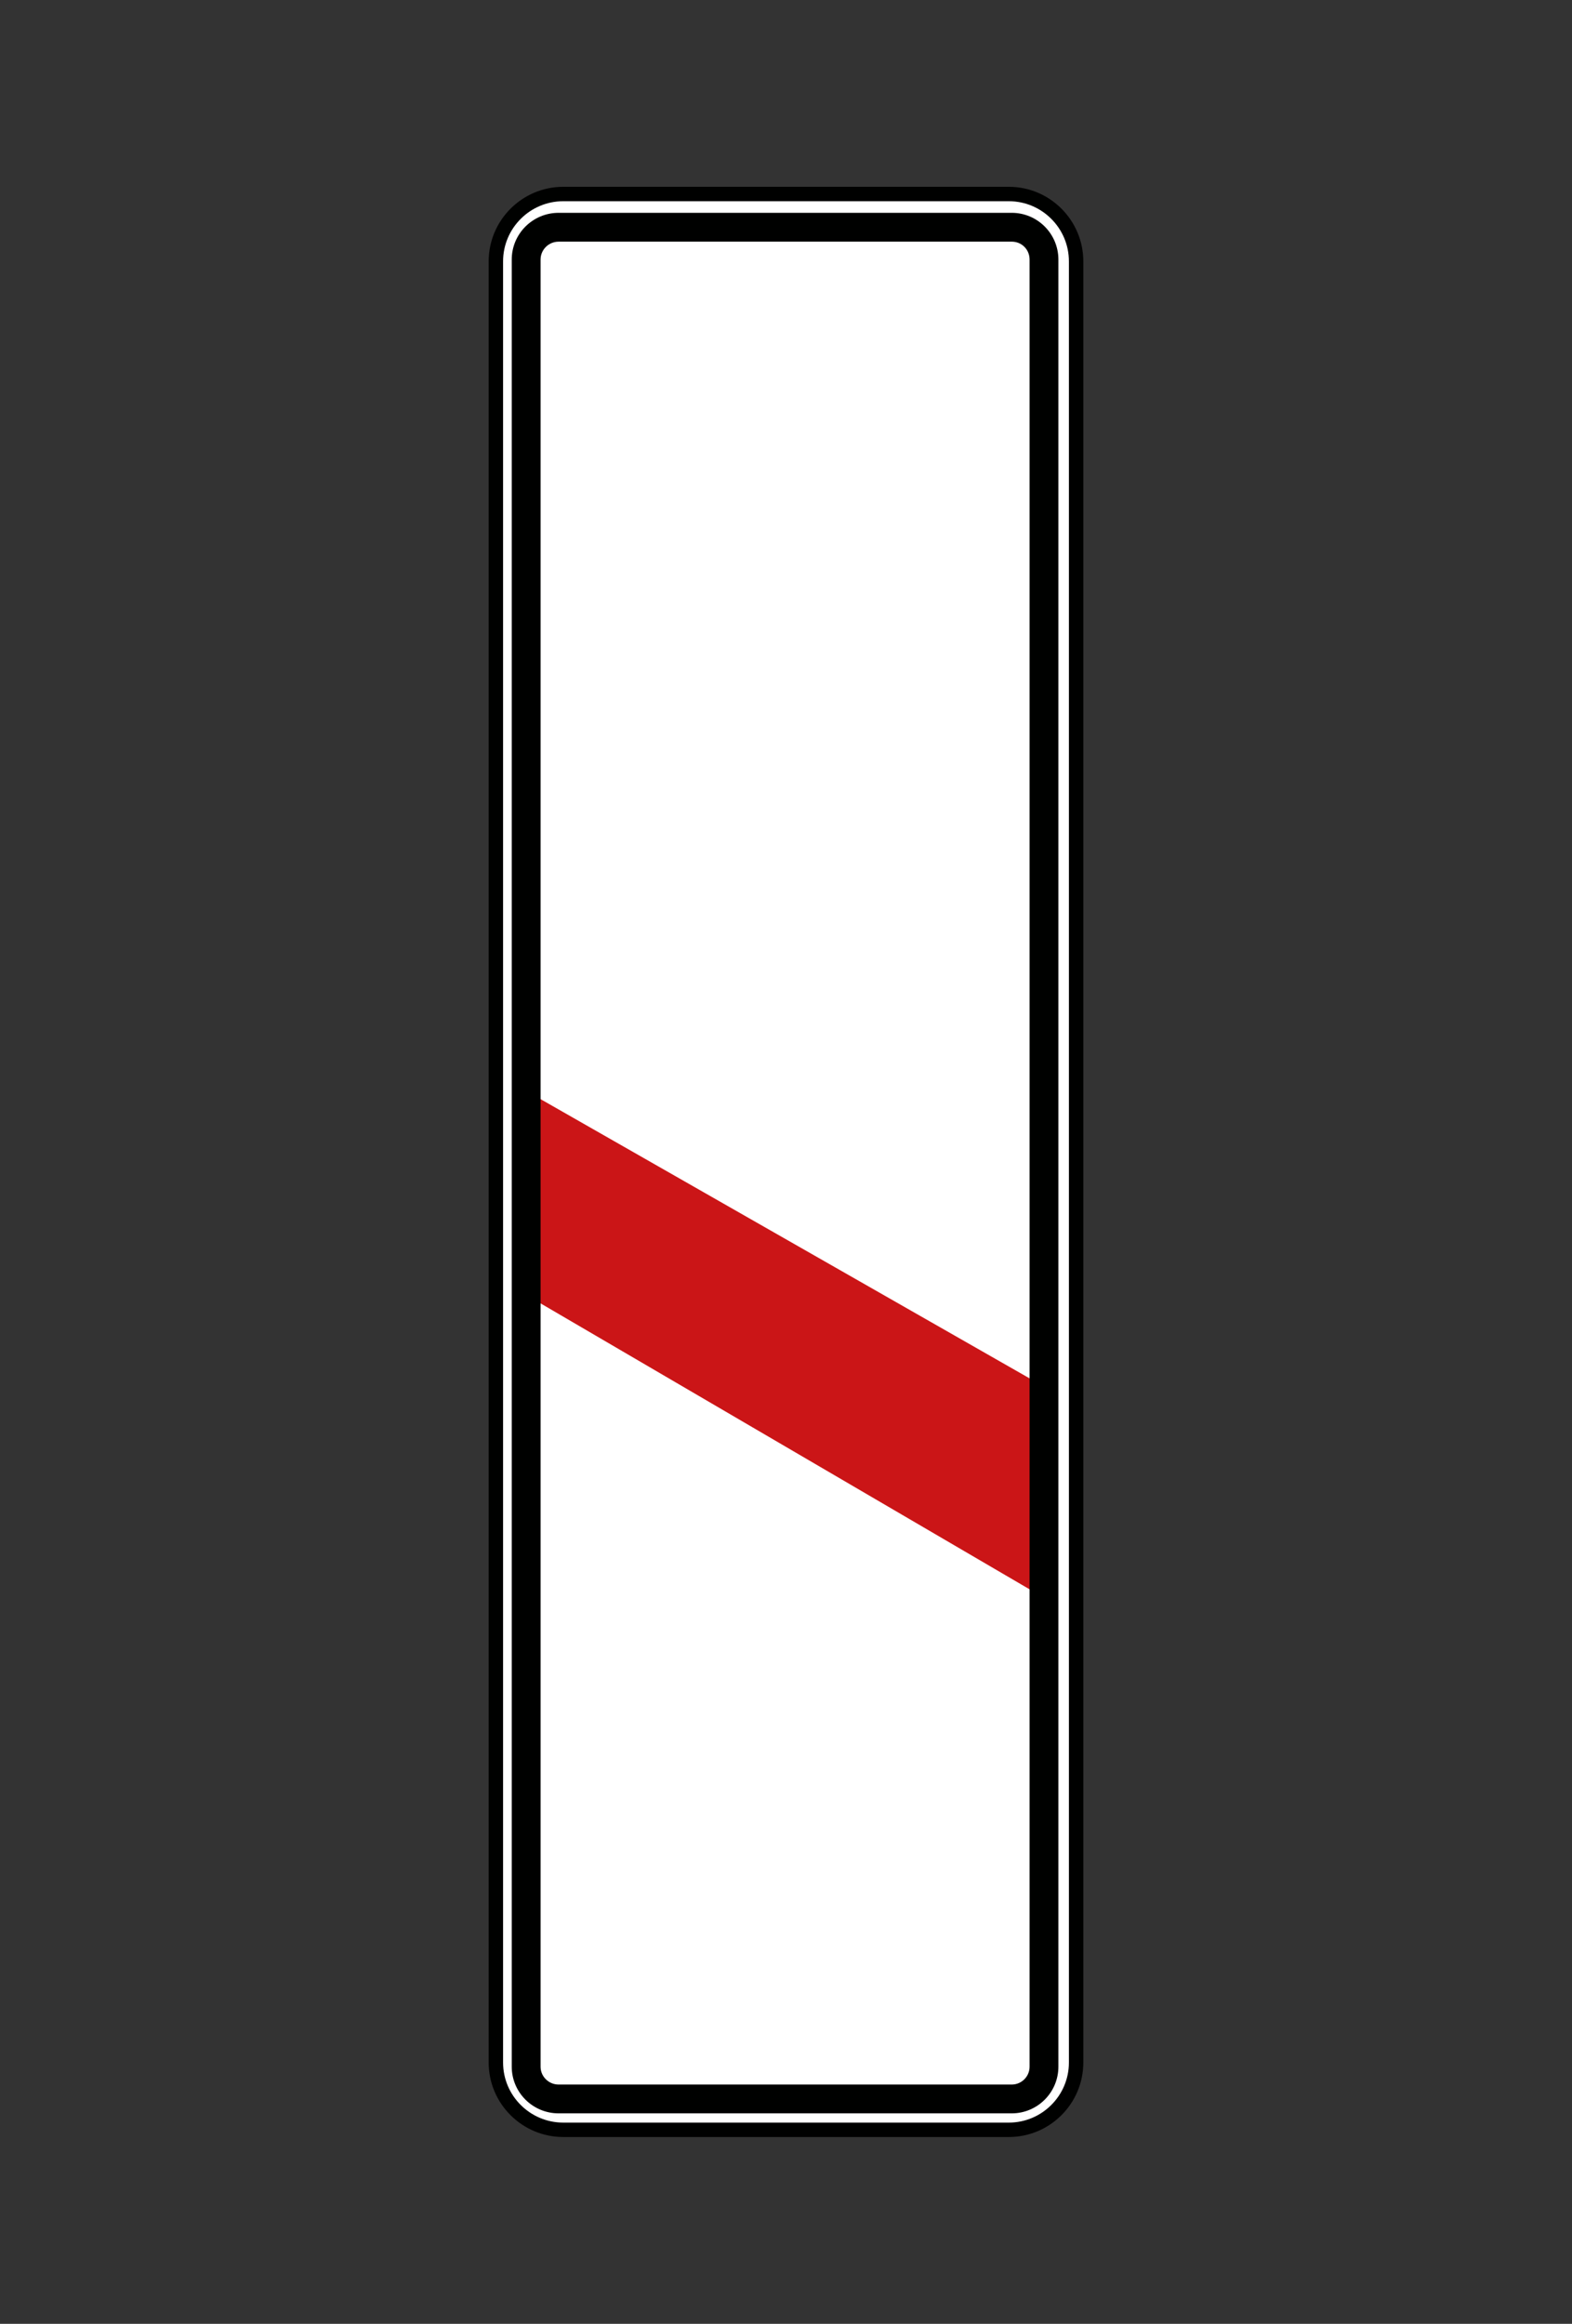 <?xml version="1.0" encoding="utf-8"?>
<!-- Generator: Adobe Illustrator 16.0.0, SVG Export Plug-In . SVG Version: 6.00 Build 0)  -->
<!DOCTYPE svg PUBLIC "-//W3C//DTD SVG 1.1//EN" "http://www.w3.org/Graphics/SVG/1.1/DTD/svg11.dtd">
<svg version="1.1" id="Calque_1" xmlns="http://www.w3.org/2000/svg" xmlns:xlink="http://www.w3.org/1999/xlink" x="0px" y="0px"
	 width="107.994px" height="159.604px" viewBox="0 0 107.994 159.604" enable-background="new 0 0 107.994 159.604"
	 xml:space="preserve">
<rect x="0" y="0" width="107.994" height="159.604" fill="#333333" stroke="none"/>
<g>
	<g>
		<path fill="#FFFFFF" d="M69.307,13.326H38.695c-2.564,0-4.629,2.064-4.629,4.625v123.707c0,2.557,2.064,4.619,4.629,4.619h30.611
			c2.56,0,4.621-2.063,4.621-4.619V17.951C73.928,15.391,71.866,13.326,69.307,13.326z"/>
	</g>
	<g>
		<g>
			<path fill="#000100" d="M33.571,141.658V17.951c0-2.824,2.301-5.121,5.124-5.121h30.611c2.819,0,5.116,2.297,5.116,5.121v123.707
				c0,2.82-2.297,5.115-5.116,5.115H38.695C35.872,146.773,33.571,144.479,33.571,141.658z M38.695,13.82
				c-2.277,0-4.134,1.852-4.134,4.131v123.707c0,2.273,1.856,4.125,4.134,4.125h30.611c2.273,0,4.126-1.852,4.126-4.125V17.951
				c0-2.279-1.853-4.131-4.126-4.131H38.695z"/>
		</g>
	</g>
	<g>
		<polygon fill-rule="evenodd" clip-rule="evenodd" fill="#CB1517" points="36.607,75.189 71.158,94.912 71.158,109.406 
			36.267,89.01 		"/>
	</g>
	<g>
		<g>
			<path fill="#000100" d="M35.156,141.943V17.826c0-1.77,1.443-3.209,3.219-3.209h31.129c1.768,0,3.206,1.439,3.206,3.209v124.117
				c0,1.768-1.438,3.205-3.206,3.205H38.375C36.6,145.148,35.156,143.711,35.156,141.943z M38.375,16.598
				c-0.682,0-1.238,0.551-1.238,1.229v124.117c0,0.676,0.557,1.225,1.238,1.225h31.129c0.677,0,1.226-0.549,1.226-1.225V17.826
				c0-0.689-0.538-1.229-1.226-1.229H38.375z"/>
		</g>
	</g>
</g>
</svg>
